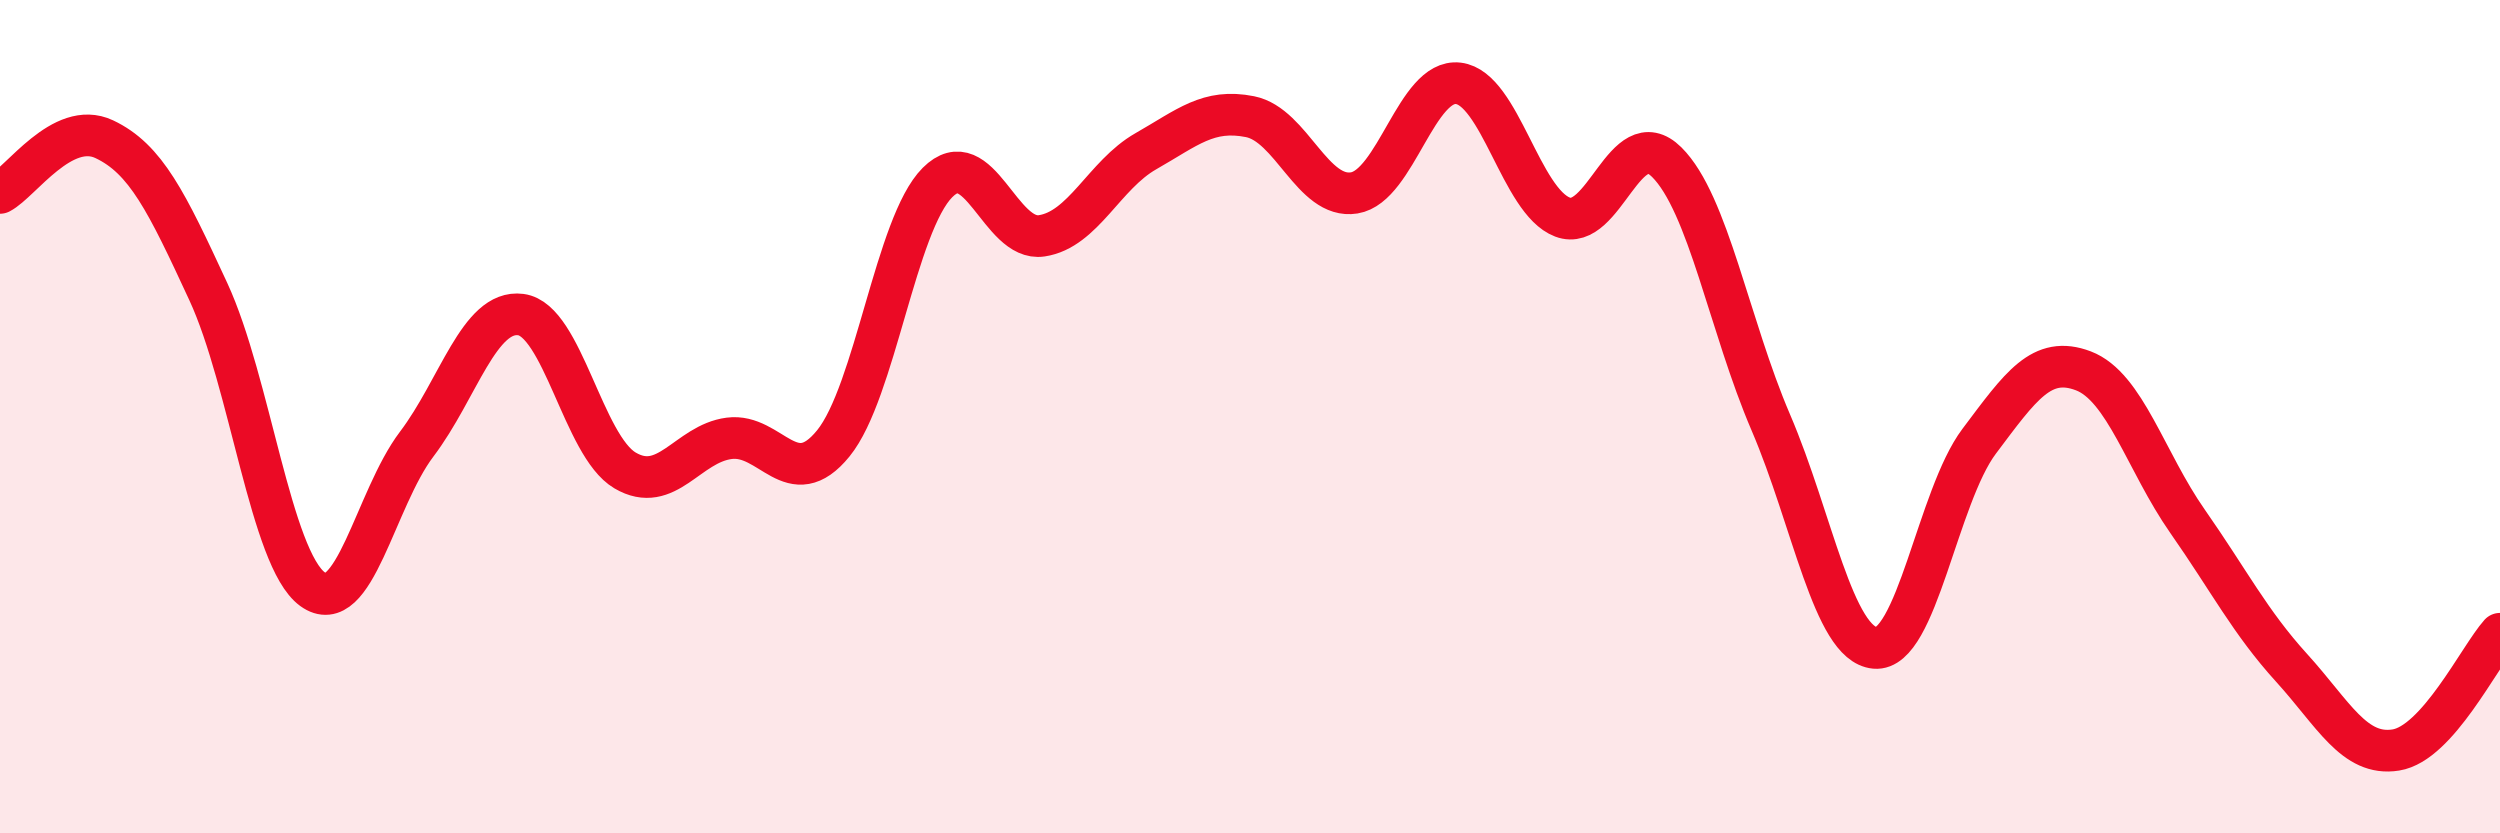 
    <svg width="60" height="20" viewBox="0 0 60 20" xmlns="http://www.w3.org/2000/svg">
      <path
        d="M 0,4.63 C 0.5,4.37 1.5,2.87 2.5,3.34 C 3.5,3.81 4,4.84 5,7 C 6,9.16 6.5,13.41 7.5,14.14 C 8.5,14.87 9,11.98 10,10.66 C 11,9.34 11.5,7.42 12.5,7.55 C 13.5,7.68 14,10.7 15,11.29 C 16,11.88 16.5,10.65 17.5,10.52 C 18.5,10.39 19,11.87 20,10.64 C 21,9.41 21.5,5.38 22.5,4.38 C 23.5,3.38 24,5.81 25,5.66 C 26,5.51 26.5,4.2 27.5,3.63 C 28.5,3.06 29,2.6 30,2.8 C 31,3 31.5,4.79 32.5,4.63 C 33.5,4.47 34,1.88 35,2 C 36,2.12 36.5,4.83 37.5,5.21 C 38.5,5.59 39,2.9 40,3.89 C 41,4.88 41.5,7.81 42.5,10.14 C 43.5,12.47 44,15.46 45,15.55 C 46,15.64 46.5,11.92 47.5,10.59 C 48.5,9.26 49,8.52 50,8.9 C 51,9.28 51.5,11.08 52.5,12.51 C 53.5,13.94 54,14.93 55,16.03 C 56,17.13 56.5,18.16 57.5,18 C 58.5,17.84 59.5,15.77 60,15.21L60 20L0 20Z"
        fill="#EB0A25"
        opacity="0.1"
        stroke-linecap="round"
        stroke-linejoin="round"
      />
      <path
        d="M 0,4.63 C 0.5,4.37 1.5,2.87 2.5,3.34 C 3.5,3.81 4,4.84 5,7 C 6,9.16 6.5,13.41 7.5,14.14 C 8.5,14.87 9,11.98 10,10.66 C 11,9.34 11.5,7.42 12.5,7.55 C 13.5,7.68 14,10.7 15,11.29 C 16,11.88 16.5,10.65 17.5,10.52 C 18.5,10.39 19,11.87 20,10.64 C 21,9.41 21.5,5.38 22.5,4.38 C 23.5,3.38 24,5.81 25,5.66 C 26,5.51 26.5,4.2 27.5,3.63 C 28.5,3.06 29,2.6 30,2.8 C 31,3 31.5,4.79 32.5,4.63 C 33.5,4.47 34,1.88 35,2 C 36,2.12 36.5,4.83 37.5,5.21 C 38.5,5.59 39,2.9 40,3.89 C 41,4.88 41.5,7.81 42.5,10.14 C 43.5,12.47 44,15.46 45,15.55 C 46,15.64 46.5,11.92 47.5,10.59 C 48.5,9.26 49,8.52 50,8.9 C 51,9.28 51.5,11.08 52.5,12.51 C 53.5,13.94 54,14.93 55,16.03 C 56,17.13 56.5,18.16 57.5,18 C 58.5,17.84 59.5,15.77 60,15.21"
        stroke="#EB0A25"
        stroke-width="1"
        fill="none"
        stroke-linecap="round"
        stroke-linejoin="round"
      />
    </svg>
  